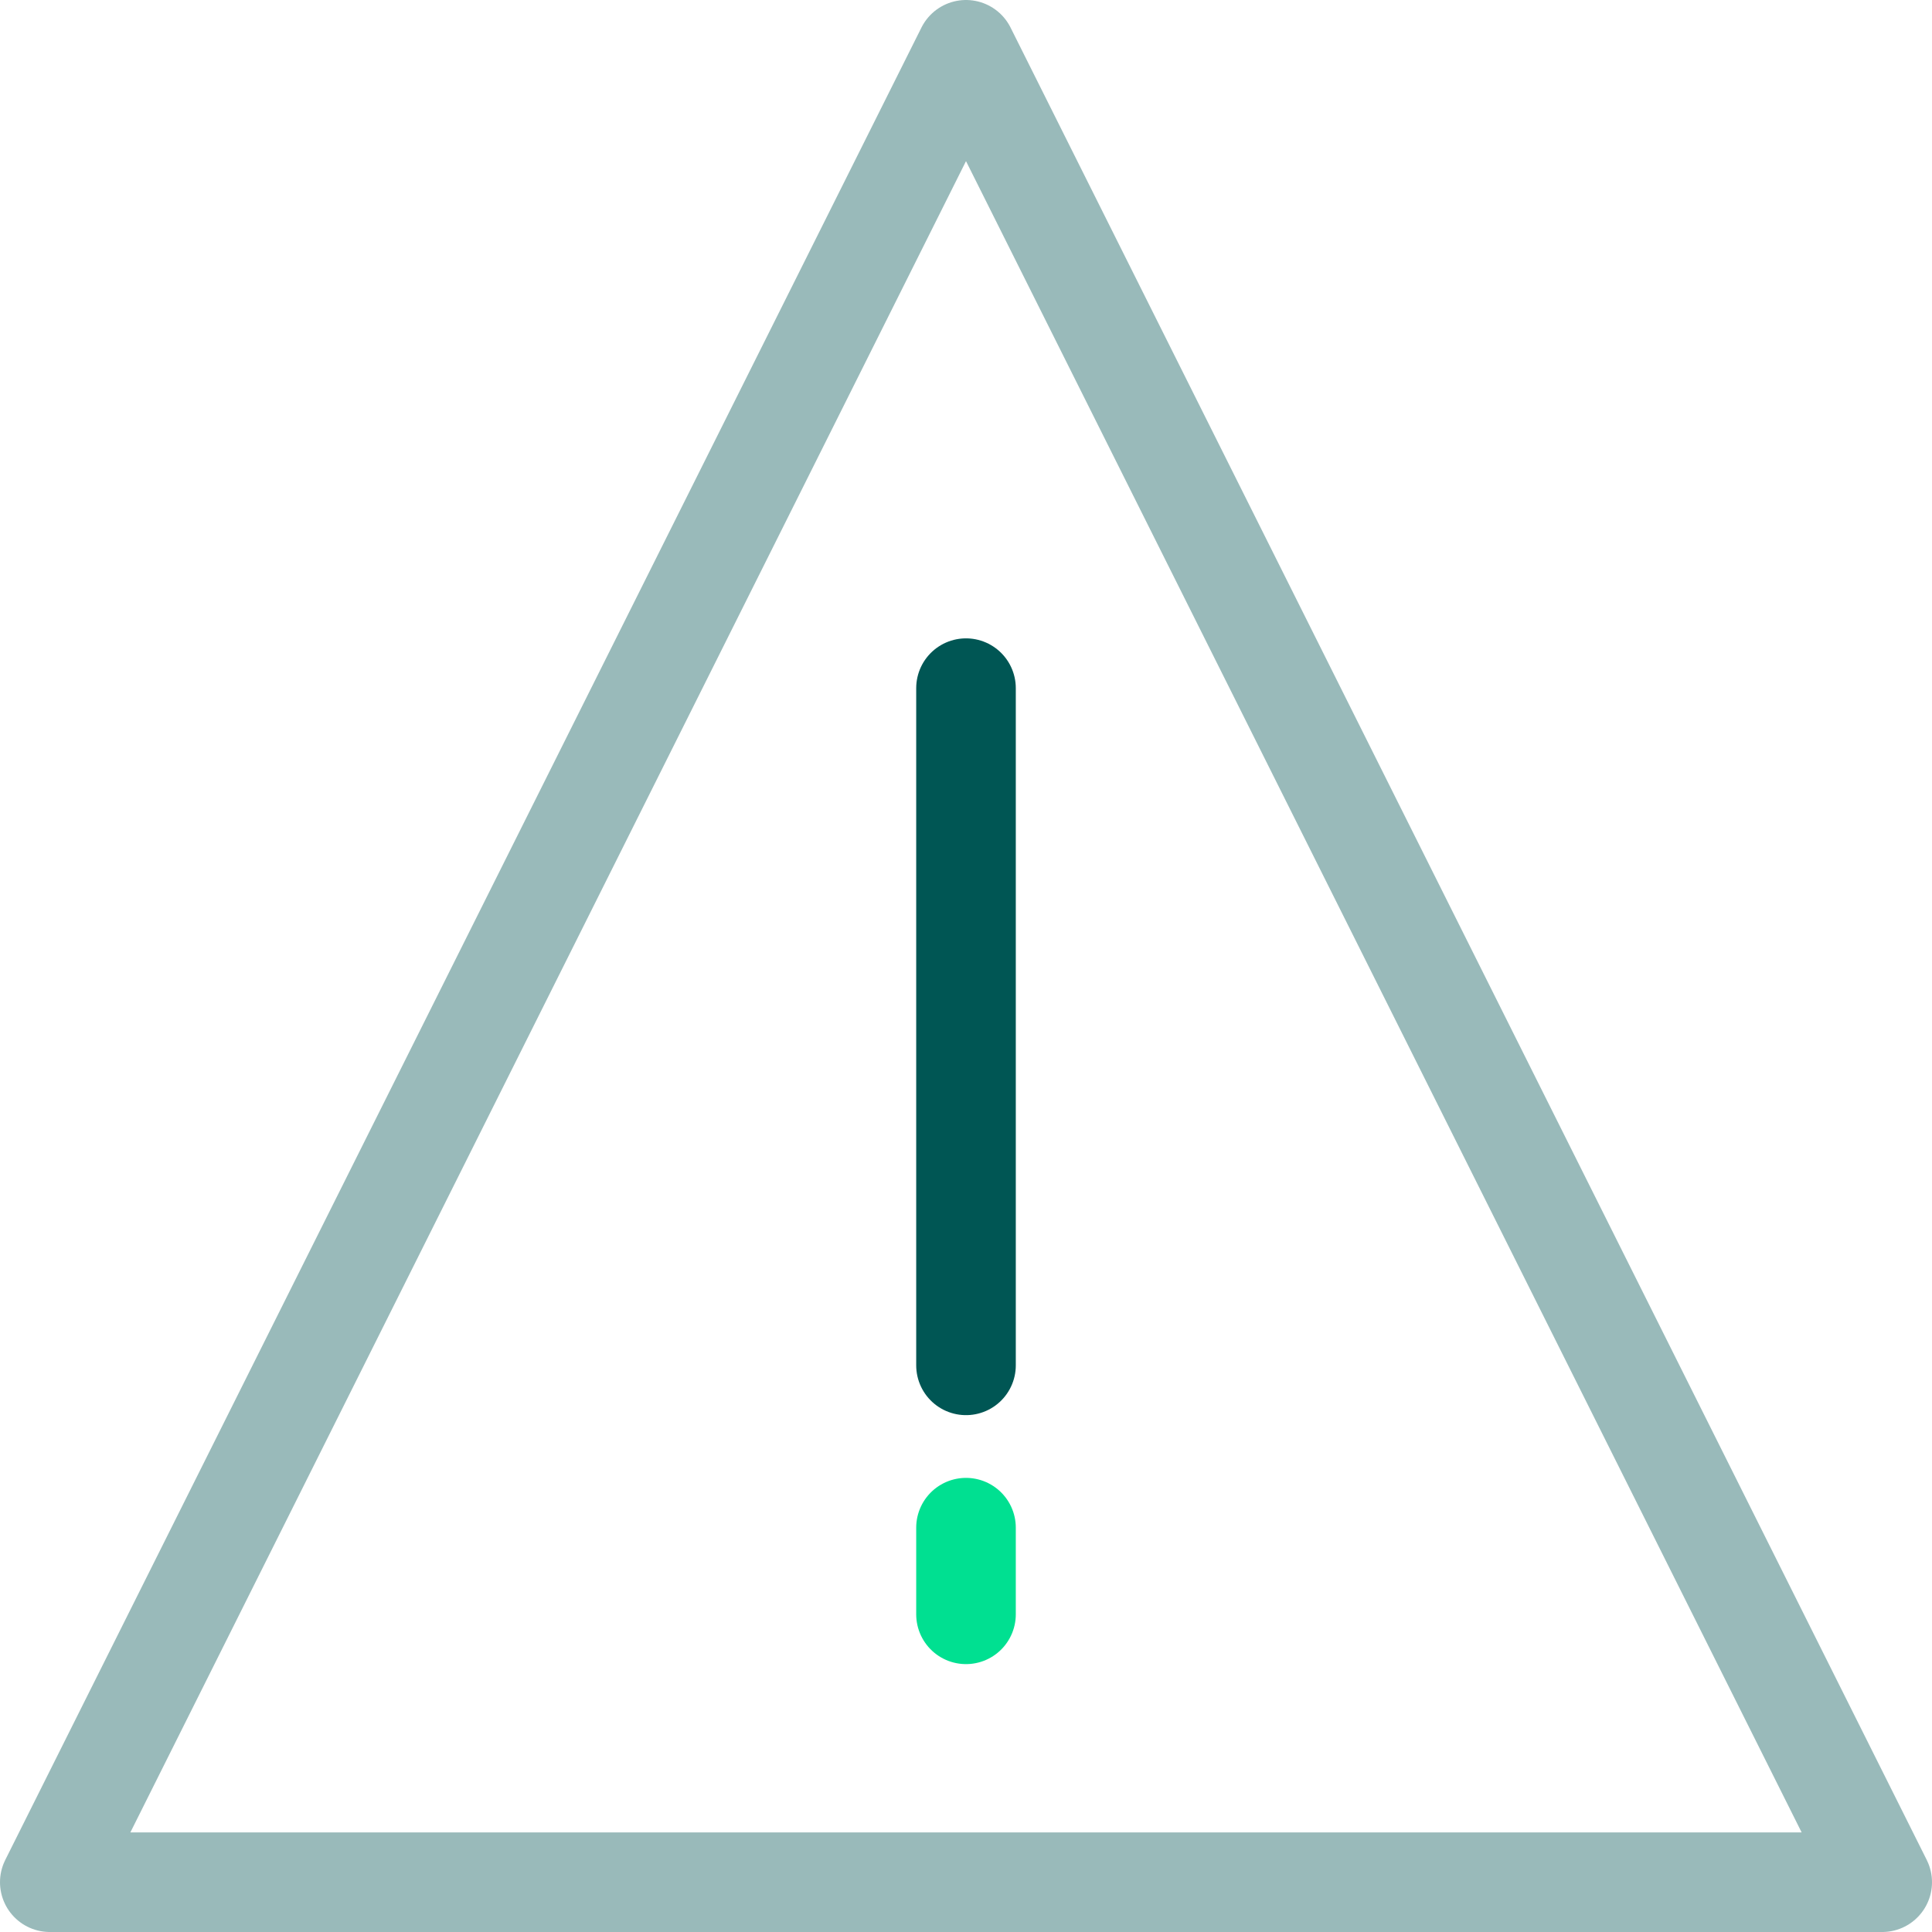<?xml version="1.0" encoding="UTF-8"?><svg id="icon" xmlns="http://www.w3.org/2000/svg" viewBox="0 0 38.8 38.8"><defs><style>.cls-1{stroke:#005654;}.cls-1,.cls-2,.cls-3{fill:none;stroke-linecap:round;stroke-linejoin:round;stroke-width:2px;}.cls-2{stroke:#00e091;}.cls-3{stroke:#99baba;}</style></defs><polygon class="cls-3" points="37.8 37.8 1 37.8 19.4 1 37.8 37.8"/><line class="cls-1" x1="19.4" y1="13.82" x2="19.4" y2="27.42"/><line class="cls-2" x1="19.4" y1="30.68" x2="19.4" y2="32.42"/></svg>